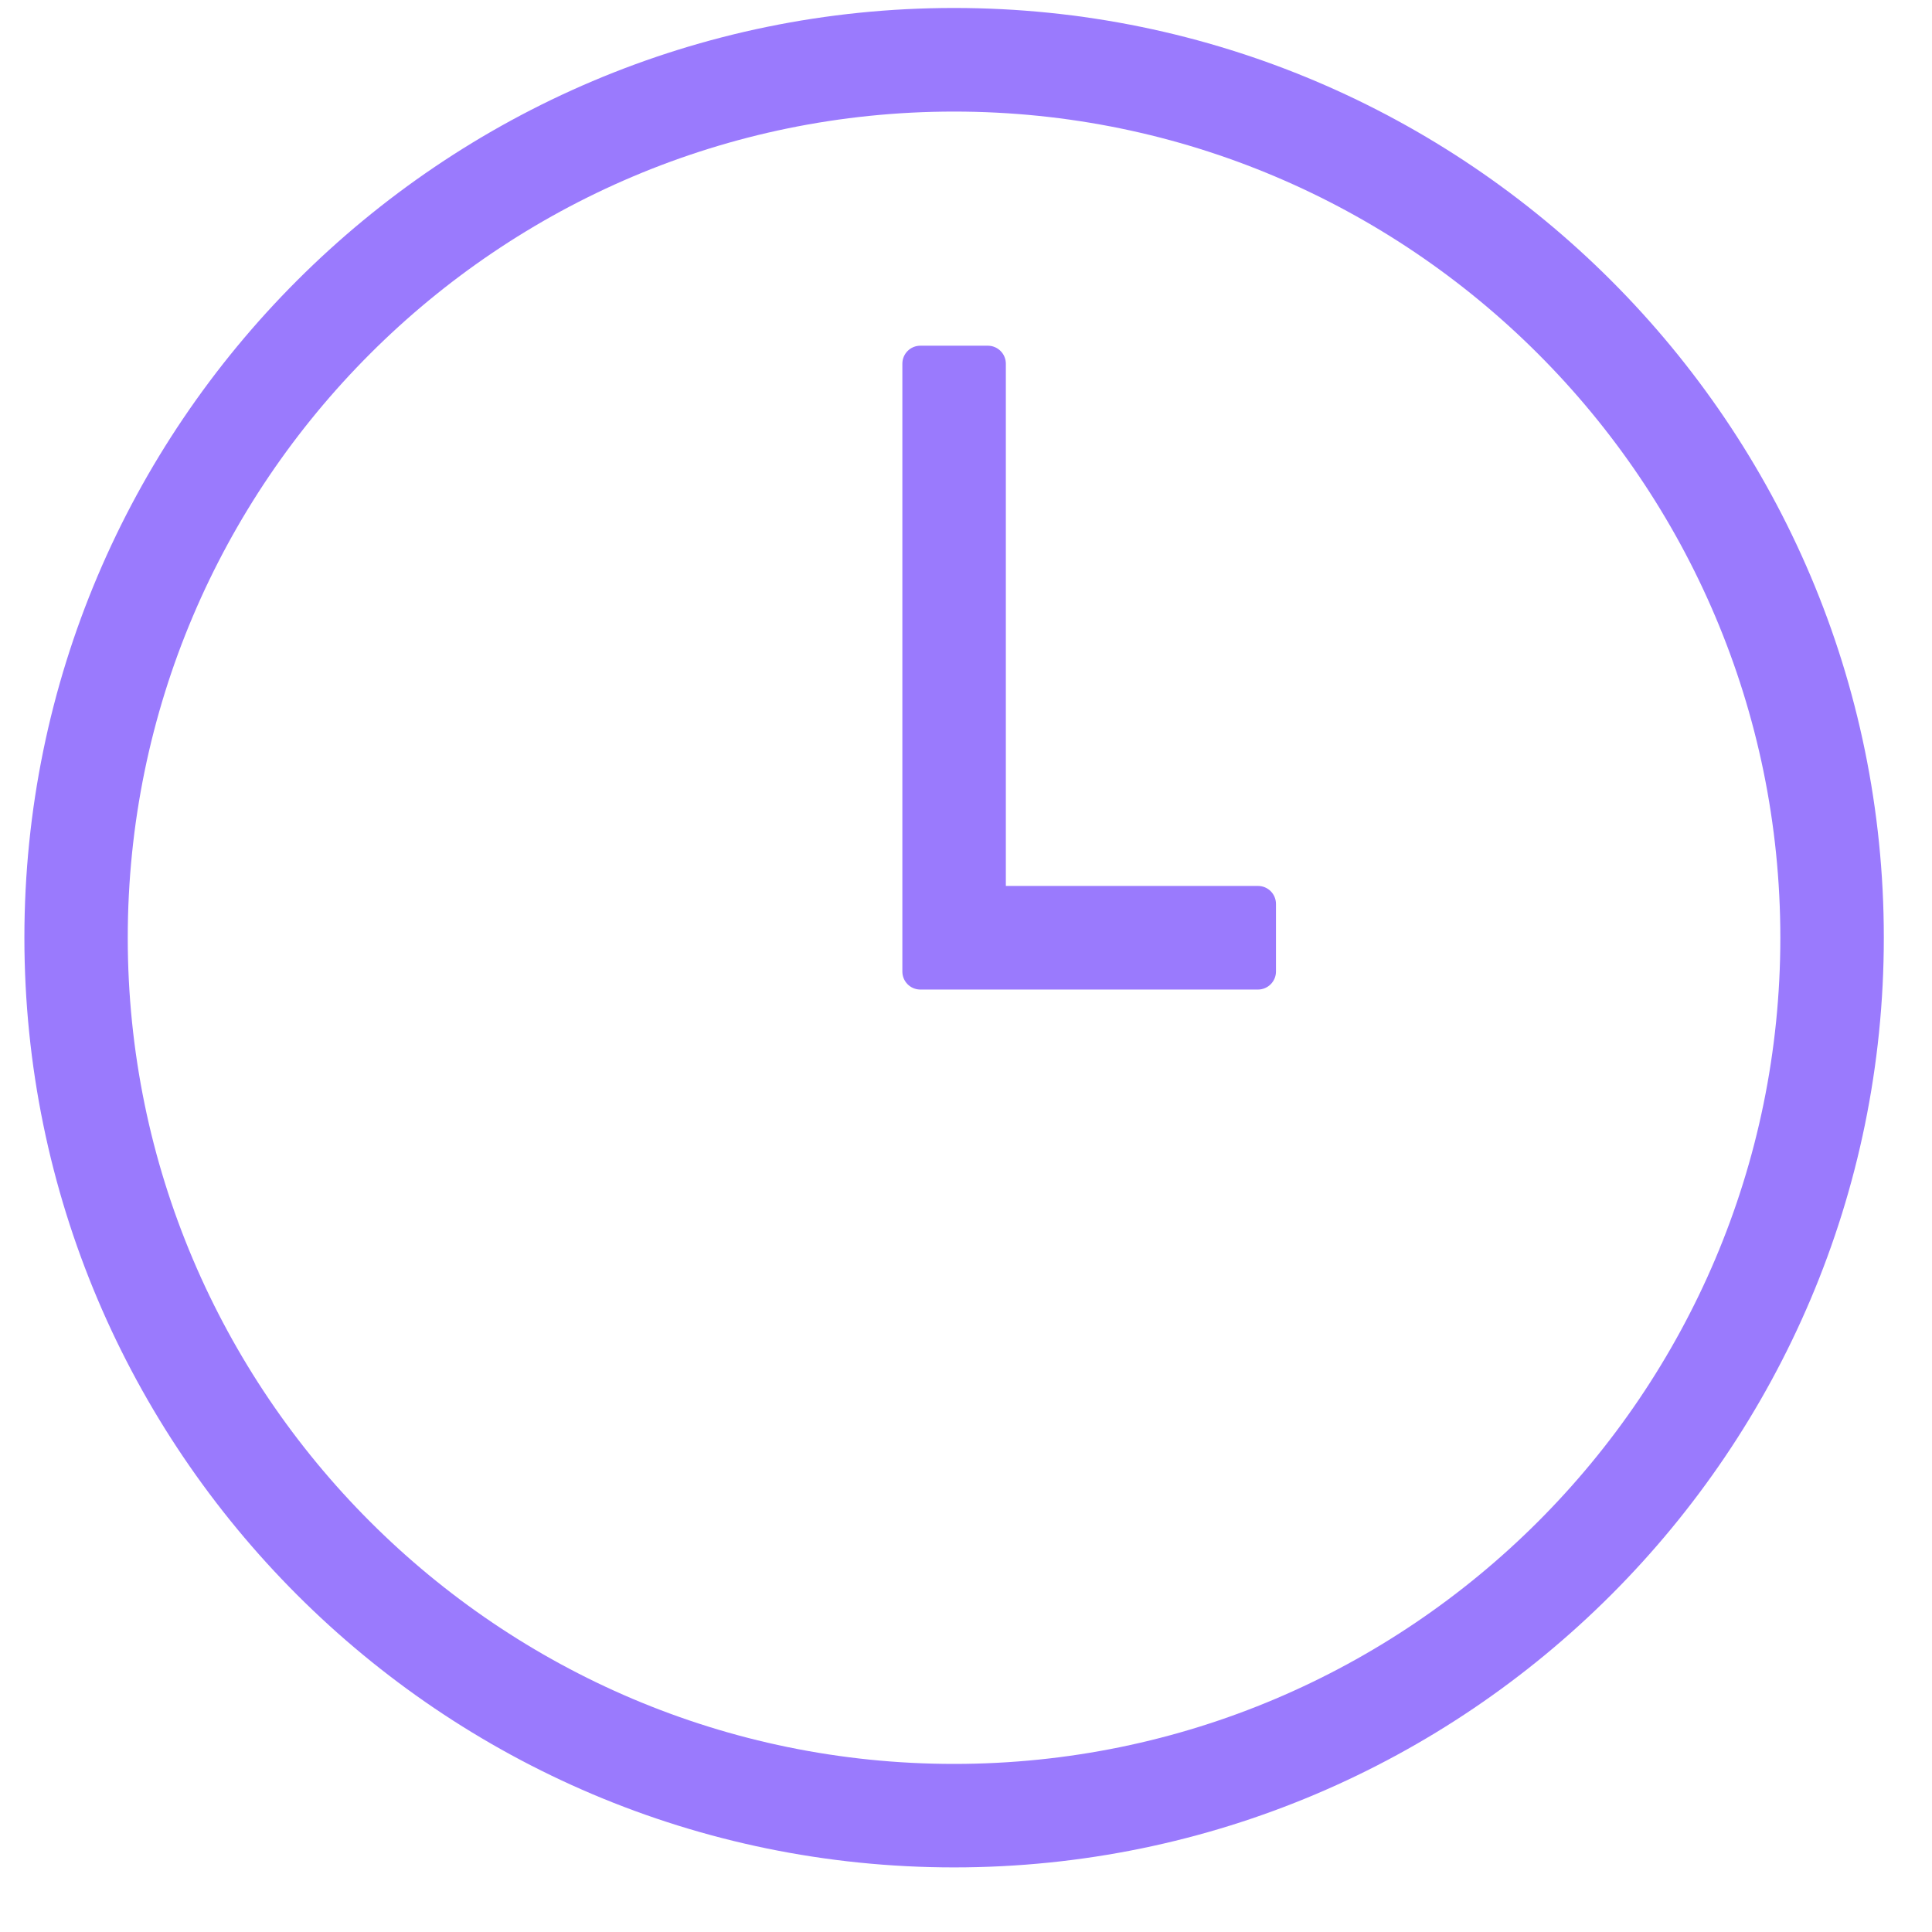 <svg 
 xmlns="http://www.w3.org/2000/svg"
 xmlns:xlink="http://www.w3.org/1999/xlink"
 width="16px" height="16px">
<path fill-rule="evenodd"  fill="rgb(154, 122, 253)"
 d="M7.901,15.465 C3.656,15.465 0.202,12.011 0.202,7.765 C0.202,3.520 3.656,0.066 7.901,0.066 C12.147,0.066 15.601,3.520 15.601,7.765 C15.601,12.011 12.147,15.465 7.901,15.465 ZM7.901,0.924 C4.128,0.924 1.058,3.993 1.058,7.766 C1.058,11.538 4.128,14.608 7.901,14.608 C11.674,14.608 14.744,11.538 14.744,7.766 C14.744,3.993 11.674,0.924 7.901,0.924 ZM10.418,8.195 L7.622,8.195 C7.539,8.195 7.473,8.128 7.473,8.046 L7.473,3.012 C7.473,2.930 7.539,2.863 7.622,2.863 L8.181,2.863 C8.263,2.863 8.330,2.930 8.330,3.012 L8.330,7.337 L10.418,7.337 C10.500,7.337 10.567,7.403 10.567,7.486 L10.567,8.046 C10.567,8.128 10.500,8.195 10.418,8.195 Z"/>
</svg>